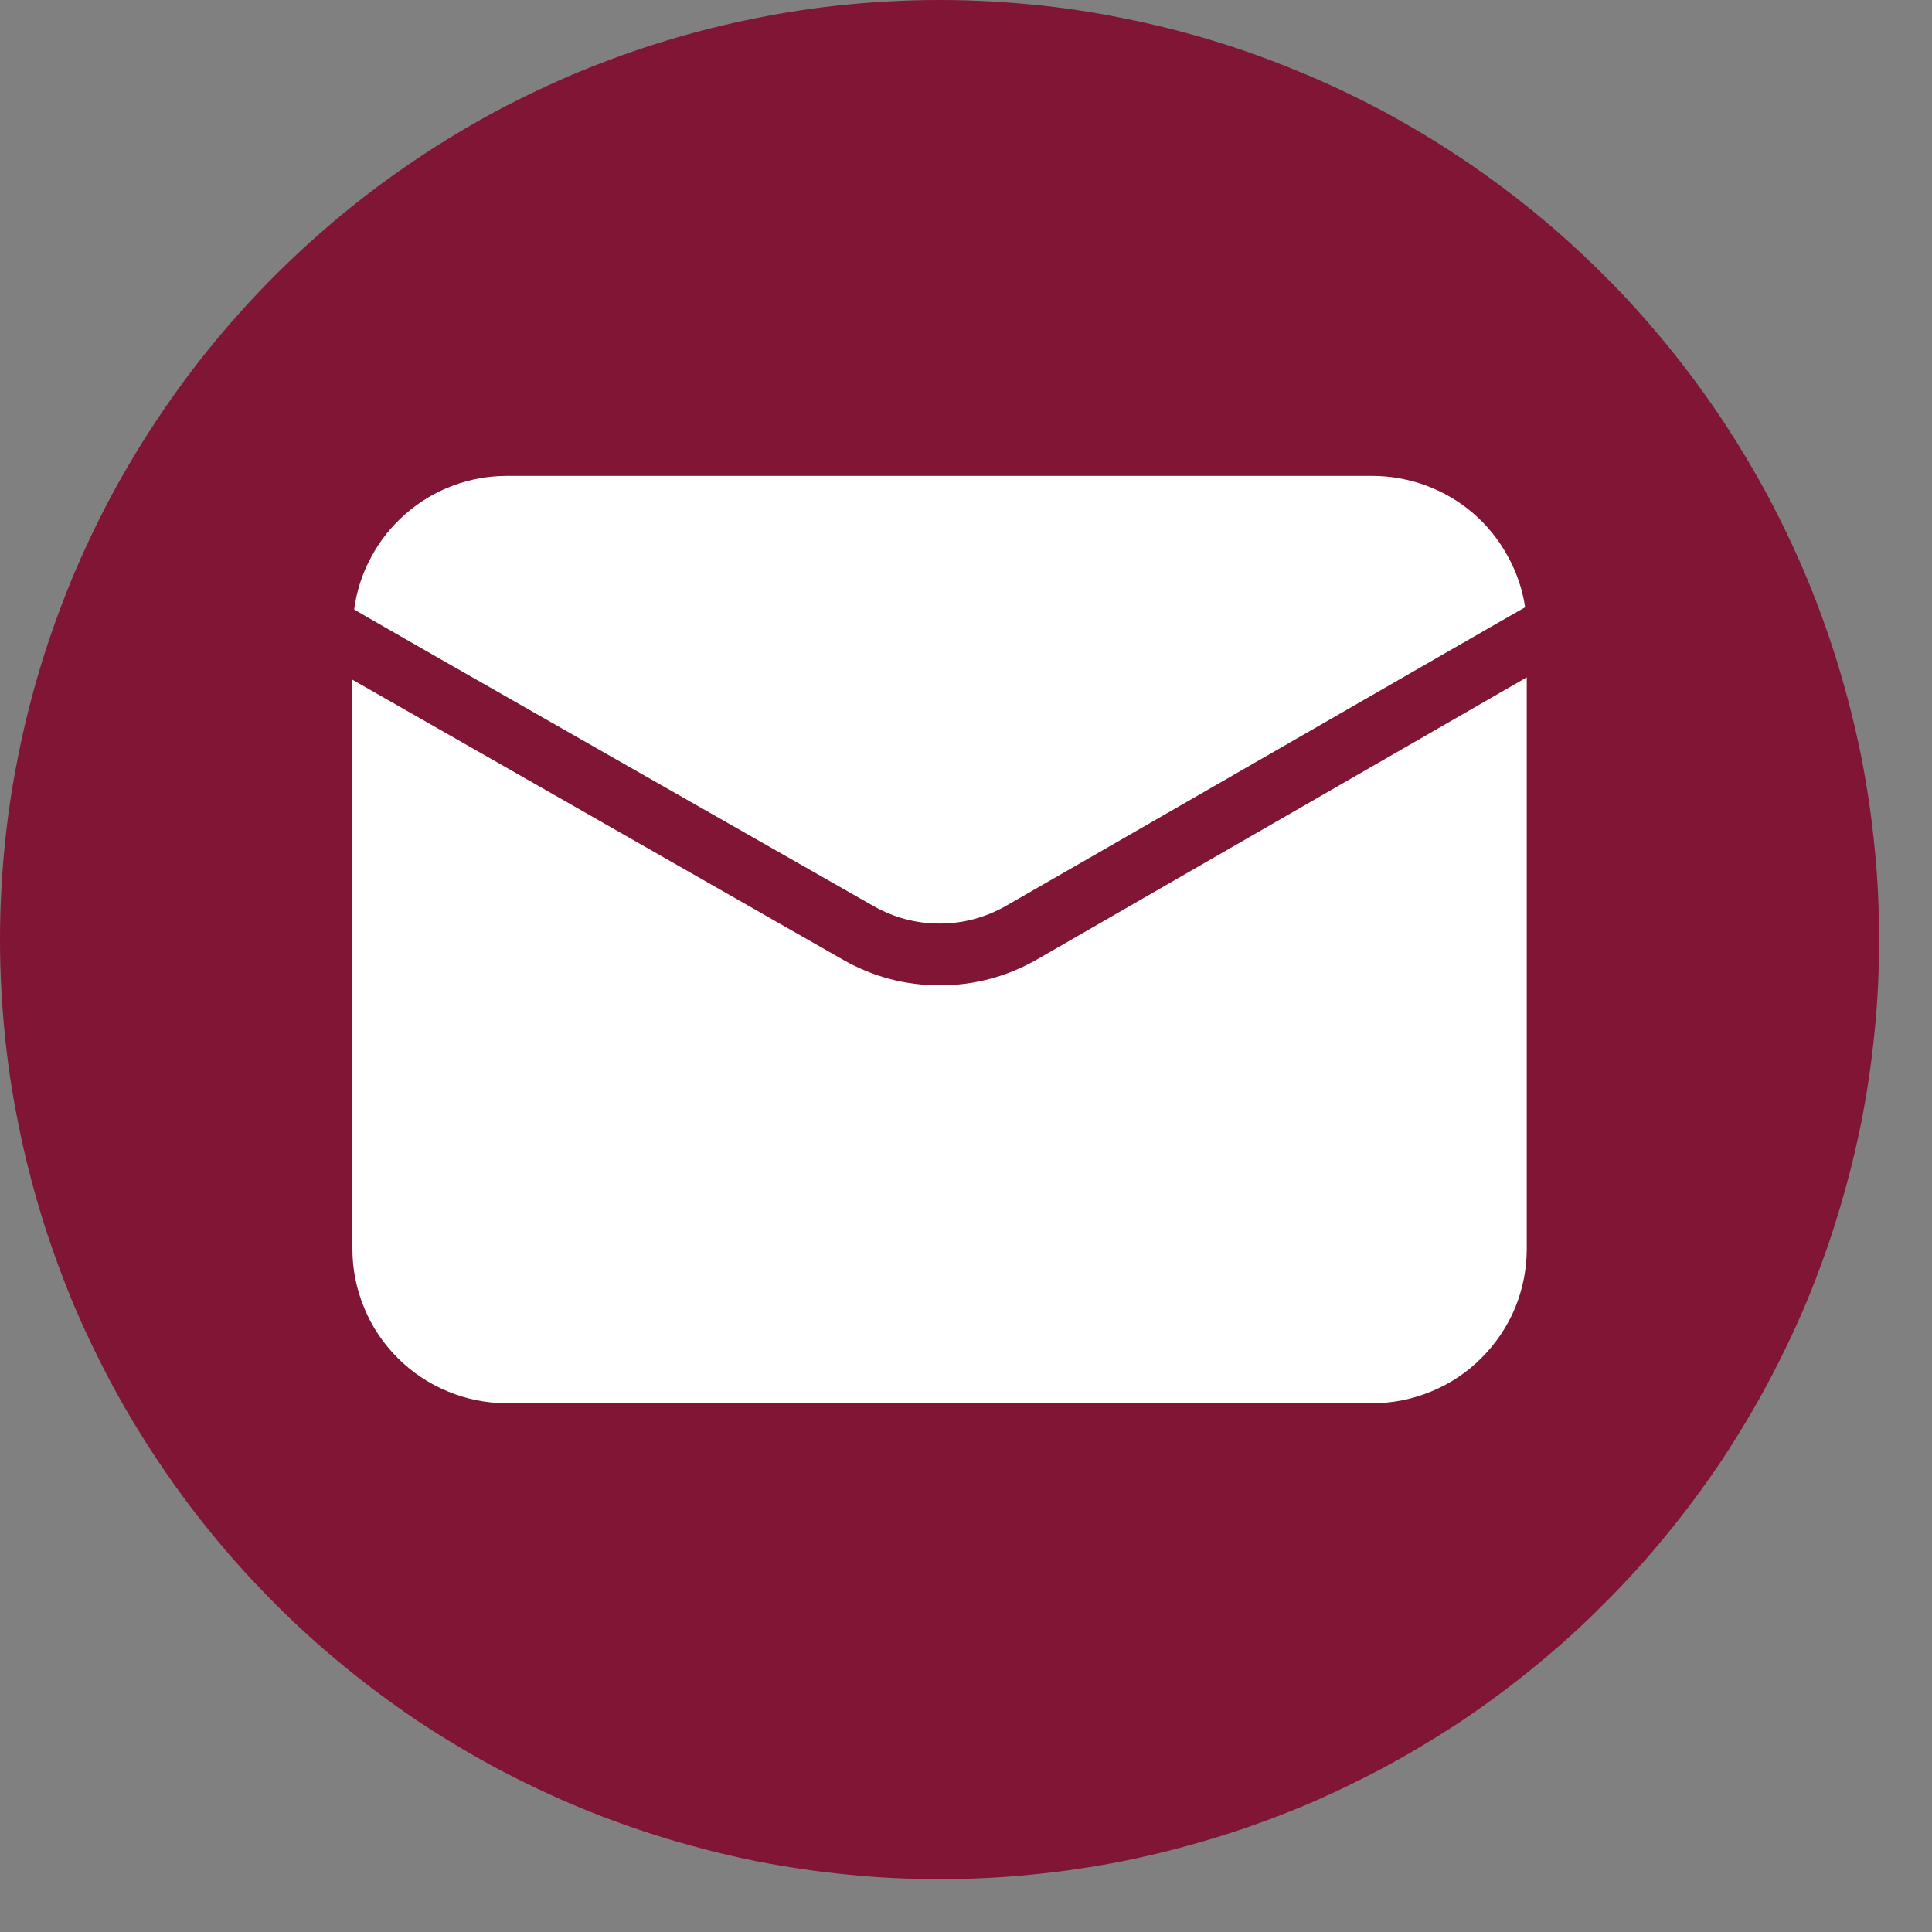 <?xml version="1.0" encoding="UTF-8"?> <svg xmlns="http://www.w3.org/2000/svg" xmlns:xlink="http://www.w3.org/1999/xlink" width="51" zoomAndPan="magnify" viewBox="0 0 38.25 38.25" height="51" preserveAspectRatio="xMidYMid meet" version="1.0"><rect x="0" y="0" width="38.25" height="38.25" fill="#808080" stroke="none"/><defs><clipPath id="564097c36c"><path d="M 1.555 1.555 L 35.656 1.555 L 35.656 35.656 L 1.555 35.656 Z M 1.555 1.555 " clip-rule="nonzero"></path></clipPath><clipPath id="57df3aefb7"><path d="M 18.605 1.555 C 9.188 1.555 1.555 9.188 1.555 18.605 C 1.555 28.02 9.188 35.656 18.605 35.656 C 28.02 35.656 35.656 28.02 35.656 18.605 C 35.656 9.188 28.02 1.555 18.605 1.555 Z M 18.605 1.555 " clip-rule="nonzero"></path></clipPath><clipPath id="40175394a7"><path d="M 0.555 0.555 L 34.656 0.555 L 34.656 34.656 L 0.555 34.656 Z M 0.555 0.555 " clip-rule="nonzero"></path></clipPath><clipPath id="8da0d97675"><path d="M 17.605 0.555 C 8.188 0.555 0.555 8.188 0.555 17.605 C 0.555 27.02 8.188 34.656 17.605 34.656 C 27.02 34.656 34.656 27.02 34.656 17.605 C 34.656 8.188 27.02 0.555 17.605 0.555 Z M 17.605 0.555 " clip-rule="nonzero"></path></clipPath><clipPath id="d52dd65e2a"><rect x="0" width="35" y="0" height="35"></rect></clipPath><clipPath id="de7ab23afc"><path d="M 0 0 L 37.516 0 L 37.516 37.516 L 0 37.516 Z M 0 0 " clip-rule="nonzero"></path></clipPath></defs><g clip-path="url(#564097c36c)"><g clip-path="url(#57df3aefb7)"><g transform="matrix(1, 0, 0, 1, 1, 1)"><g clip-path="url(#d52dd65e2a)"><g clip-path="url(#40175394a7)"><g clip-path="url(#8da0d97675)"><path fill="#ffffff" d="M 0.555 0.555 L 34.656 0.555 L 34.656 34.656 L 0.555 34.656 Z M 0.555 0.555 " fill-opacity="1" fill-rule="nonzero"></path></g></g></g></g></g></g><g clip-path="url(#de7ab23afc)"><path fill="#801536" d="M 18.602 0 C 17.992 0 17.387 0.031 16.777 0.09 C 16.172 0.148 15.57 0.238 14.973 0.359 C 14.375 0.477 13.785 0.625 13.203 0.801 C 12.621 0.977 12.047 1.184 11.484 1.414 C 10.922 1.648 10.371 1.91 9.832 2.195 C 9.297 2.484 8.773 2.797 8.266 3.137 C 7.762 3.473 7.273 3.836 6.801 4.223 C 6.332 4.609 5.879 5.02 5.449 5.449 C 5.02 5.879 4.609 6.332 4.223 6.801 C 3.836 7.273 3.473 7.762 3.137 8.266 C 2.797 8.773 2.484 9.297 2.195 9.832 C 1.91 10.371 1.648 10.922 1.414 11.484 C 1.184 12.047 0.977 12.621 0.801 13.203 C 0.625 13.785 0.477 14.375 0.359 14.973 C 0.238 15.57 0.148 16.172 0.09 16.777 C 0.031 17.387 0 17.992 0 18.602 C 0 19.211 0.031 19.82 0.09 20.426 C 0.148 21.031 0.238 21.633 0.359 22.23 C 0.477 22.828 0.625 23.418 0.801 24 C 0.977 24.586 1.184 25.156 1.414 25.723 C 1.648 26.285 1.91 26.832 2.195 27.371 C 2.484 27.91 2.797 28.43 3.137 28.938 C 3.473 29.441 3.836 29.934 4.223 30.402 C 4.609 30.875 5.02 31.324 5.449 31.754 C 5.879 32.188 6.332 32.594 6.801 32.98 C 7.273 33.367 7.762 33.73 8.266 34.07 C 8.773 34.406 9.297 34.719 9.832 35.008 C 10.371 35.293 10.922 35.555 11.484 35.789 C 12.047 36.02 12.621 36.227 13.203 36.402 C 13.785 36.578 14.375 36.727 14.973 36.848 C 15.57 36.965 16.172 37.055 16.777 37.113 C 17.387 37.176 17.992 37.203 18.602 37.203 C 19.211 37.203 19.82 37.176 20.426 37.113 C 21.031 37.055 21.633 36.965 22.23 36.848 C 22.828 36.727 23.418 36.578 24 36.402 C 24.586 36.227 25.156 36.02 25.723 35.789 C 26.285 35.555 26.832 35.293 27.371 35.008 C 27.91 34.719 28.43 34.406 28.938 34.07 C 29.441 33.73 29.934 33.367 30.402 32.98 C 30.875 32.594 31.324 32.188 31.754 31.754 C 32.188 31.324 32.594 30.875 32.98 30.402 C 33.367 29.934 33.73 29.441 34.07 28.938 C 34.406 28.43 34.719 27.91 35.008 27.371 C 35.293 26.832 35.555 26.285 35.789 25.723 C 36.02 25.156 36.227 24.586 36.402 24 C 36.578 23.418 36.727 22.828 36.848 22.23 C 36.965 21.633 37.055 21.031 37.113 20.426 C 37.176 19.82 37.203 19.211 37.203 18.602 C 37.203 17.992 37.176 17.387 37.113 16.777 C 37.055 16.172 36.965 15.57 36.848 14.973 C 36.727 14.375 36.578 13.785 36.402 13.203 C 36.227 12.621 36.02 12.047 35.789 11.484 C 35.555 10.922 35.293 10.371 35.008 9.832 C 34.719 9.297 34.406 8.773 34.07 8.27 C 33.73 7.762 33.367 7.273 32.98 6.801 C 32.594 6.332 32.188 5.879 31.754 5.449 C 31.324 5.02 30.875 4.609 30.402 4.223 C 29.93 3.836 29.441 3.473 28.938 3.137 C 28.43 2.797 27.906 2.484 27.371 2.195 C 26.832 1.91 26.285 1.648 25.719 1.418 C 25.156 1.184 24.586 0.977 24 0.801 C 23.418 0.625 22.828 0.477 22.23 0.359 C 21.633 0.238 21.031 0.148 20.426 0.09 C 19.82 0.031 19.211 0 18.602 0 Z M 10.035 9.422 L 27.172 9.422 C 27.535 9.422 27.891 9.488 28.234 9.613 C 28.578 9.742 28.887 9.922 29.164 10.16 C 29.441 10.398 29.668 10.68 29.844 11 C 30.023 11.32 30.141 11.66 30.195 12.023 C 29.949 12.156 20.531 17.586 19.91 17.938 C 19.504 18.168 19.066 18.285 18.602 18.285 C 18.137 18.285 17.699 18.168 17.293 17.938 C 16.684 17.59 7.242 12.215 7.012 12.066 C 7.059 11.703 7.172 11.355 7.348 11.031 C 7.52 10.707 7.746 10.422 8.023 10.18 C 8.305 9.934 8.613 9.746 8.961 9.617 C 9.305 9.488 9.664 9.422 10.035 9.422 Z M 30.227 24.723 C 30.227 25.129 30.148 25.52 29.996 25.895 C 29.84 26.266 29.617 26.598 29.332 26.883 C 29.047 27.172 28.715 27.391 28.34 27.547 C 27.965 27.703 27.574 27.781 27.172 27.781 L 10.035 27.781 C 9.629 27.781 9.238 27.703 8.863 27.547 C 8.488 27.391 8.16 27.172 7.871 26.883 C 7.586 26.598 7.363 26.266 7.211 25.895 C 7.055 25.52 6.977 25.129 6.977 24.723 L 6.977 13.457 L 16.695 19.004 C 17.289 19.34 17.922 19.508 18.605 19.508 C 19.285 19.508 19.922 19.34 20.516 19.004 L 30.227 13.41 Z M 30.227 24.723 " fill-opacity="1" fill-rule="nonzero"></path></g></svg> 